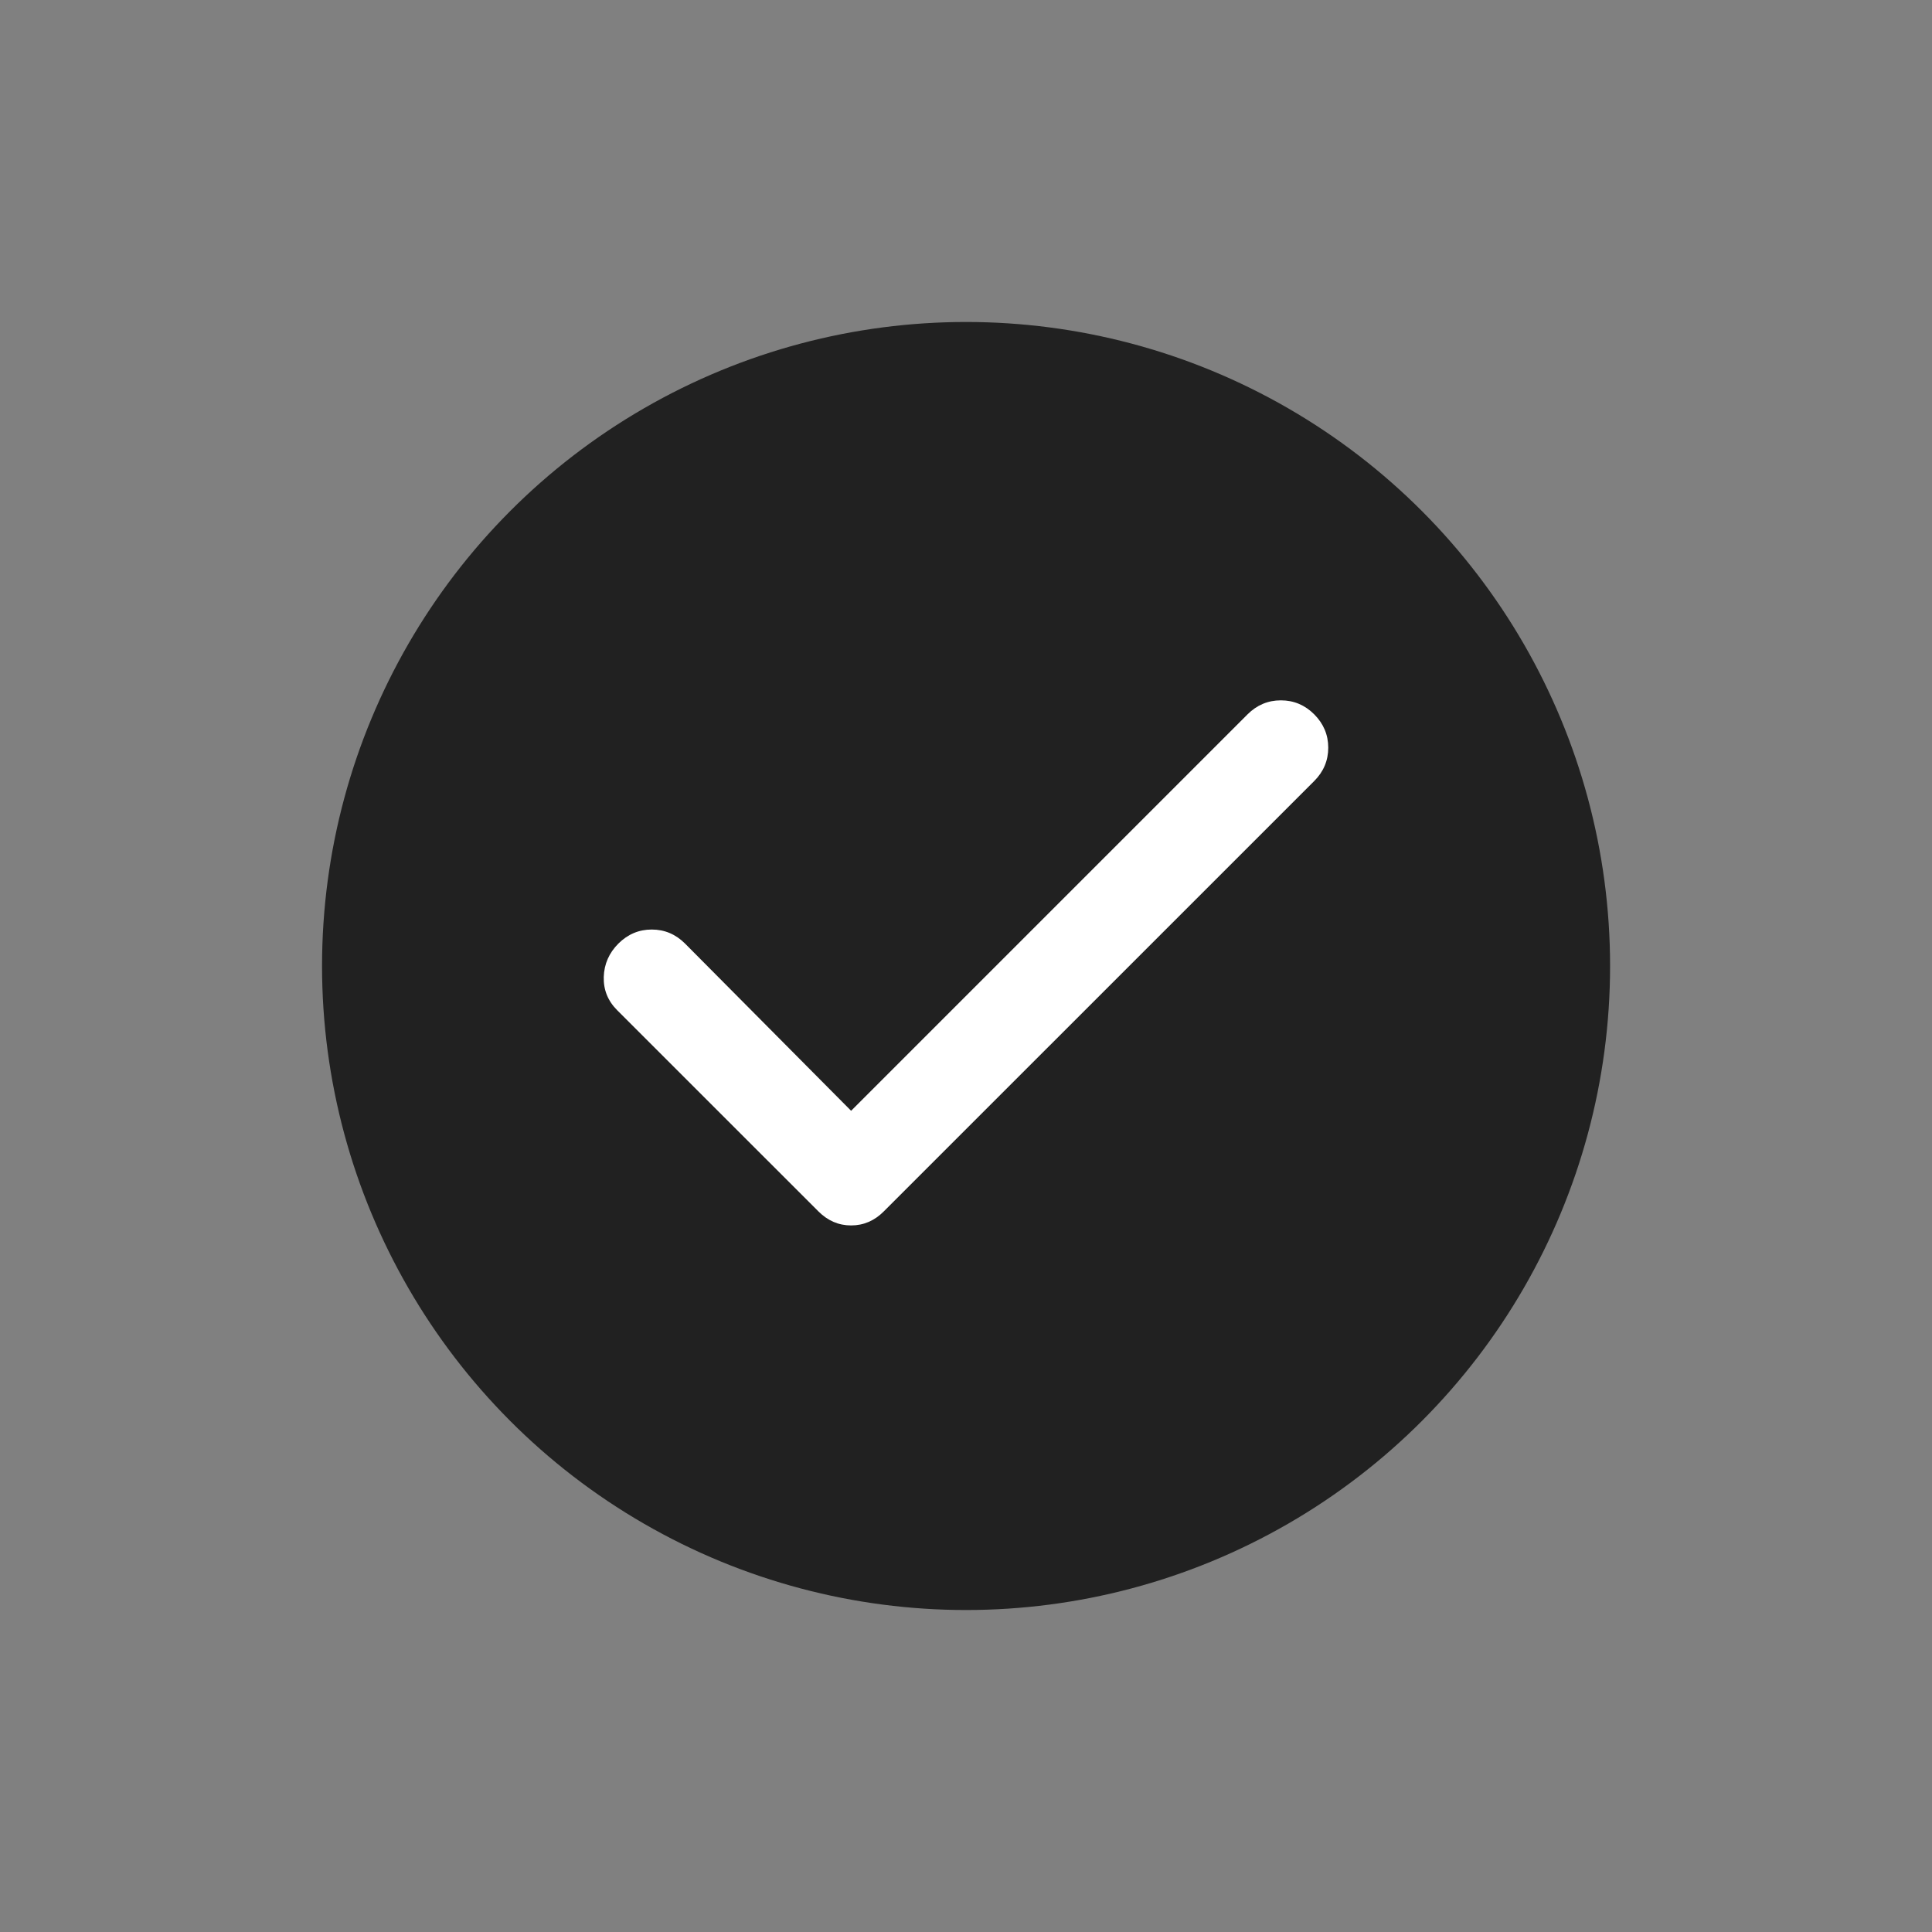 <svg width="32" height="32" viewBox="0 0 32 32" fill="none" xmlns="http://www.w3.org/2000/svg">
<rect x="0" y="0" width="32" height="32" fill="#808080" stroke="none"/>
<circle cx="16.001" cy="16" r="10.667" fill="#212121"/>
<path d="M14.097 18.398L20.663 11.832C20.818 11.677 21.003 11.6 21.215 11.6C21.429 11.6 21.613 11.677 21.768 11.832C21.922 11.987 22 12.171 22 12.384C22 12.597 21.922 12.781 21.768 12.936L14.639 20.064C14.485 20.219 14.304 20.297 14.097 20.297C13.89 20.297 13.71 20.219 13.555 20.064L10.223 16.733C10.068 16.578 9.994 16.394 10 16.181C10.007 15.967 10.088 15.784 10.242 15.629C10.398 15.474 10.582 15.396 10.795 15.396C11.008 15.396 11.192 15.474 11.347 15.629L14.097 18.398Z" fill="white"/>
</svg>
